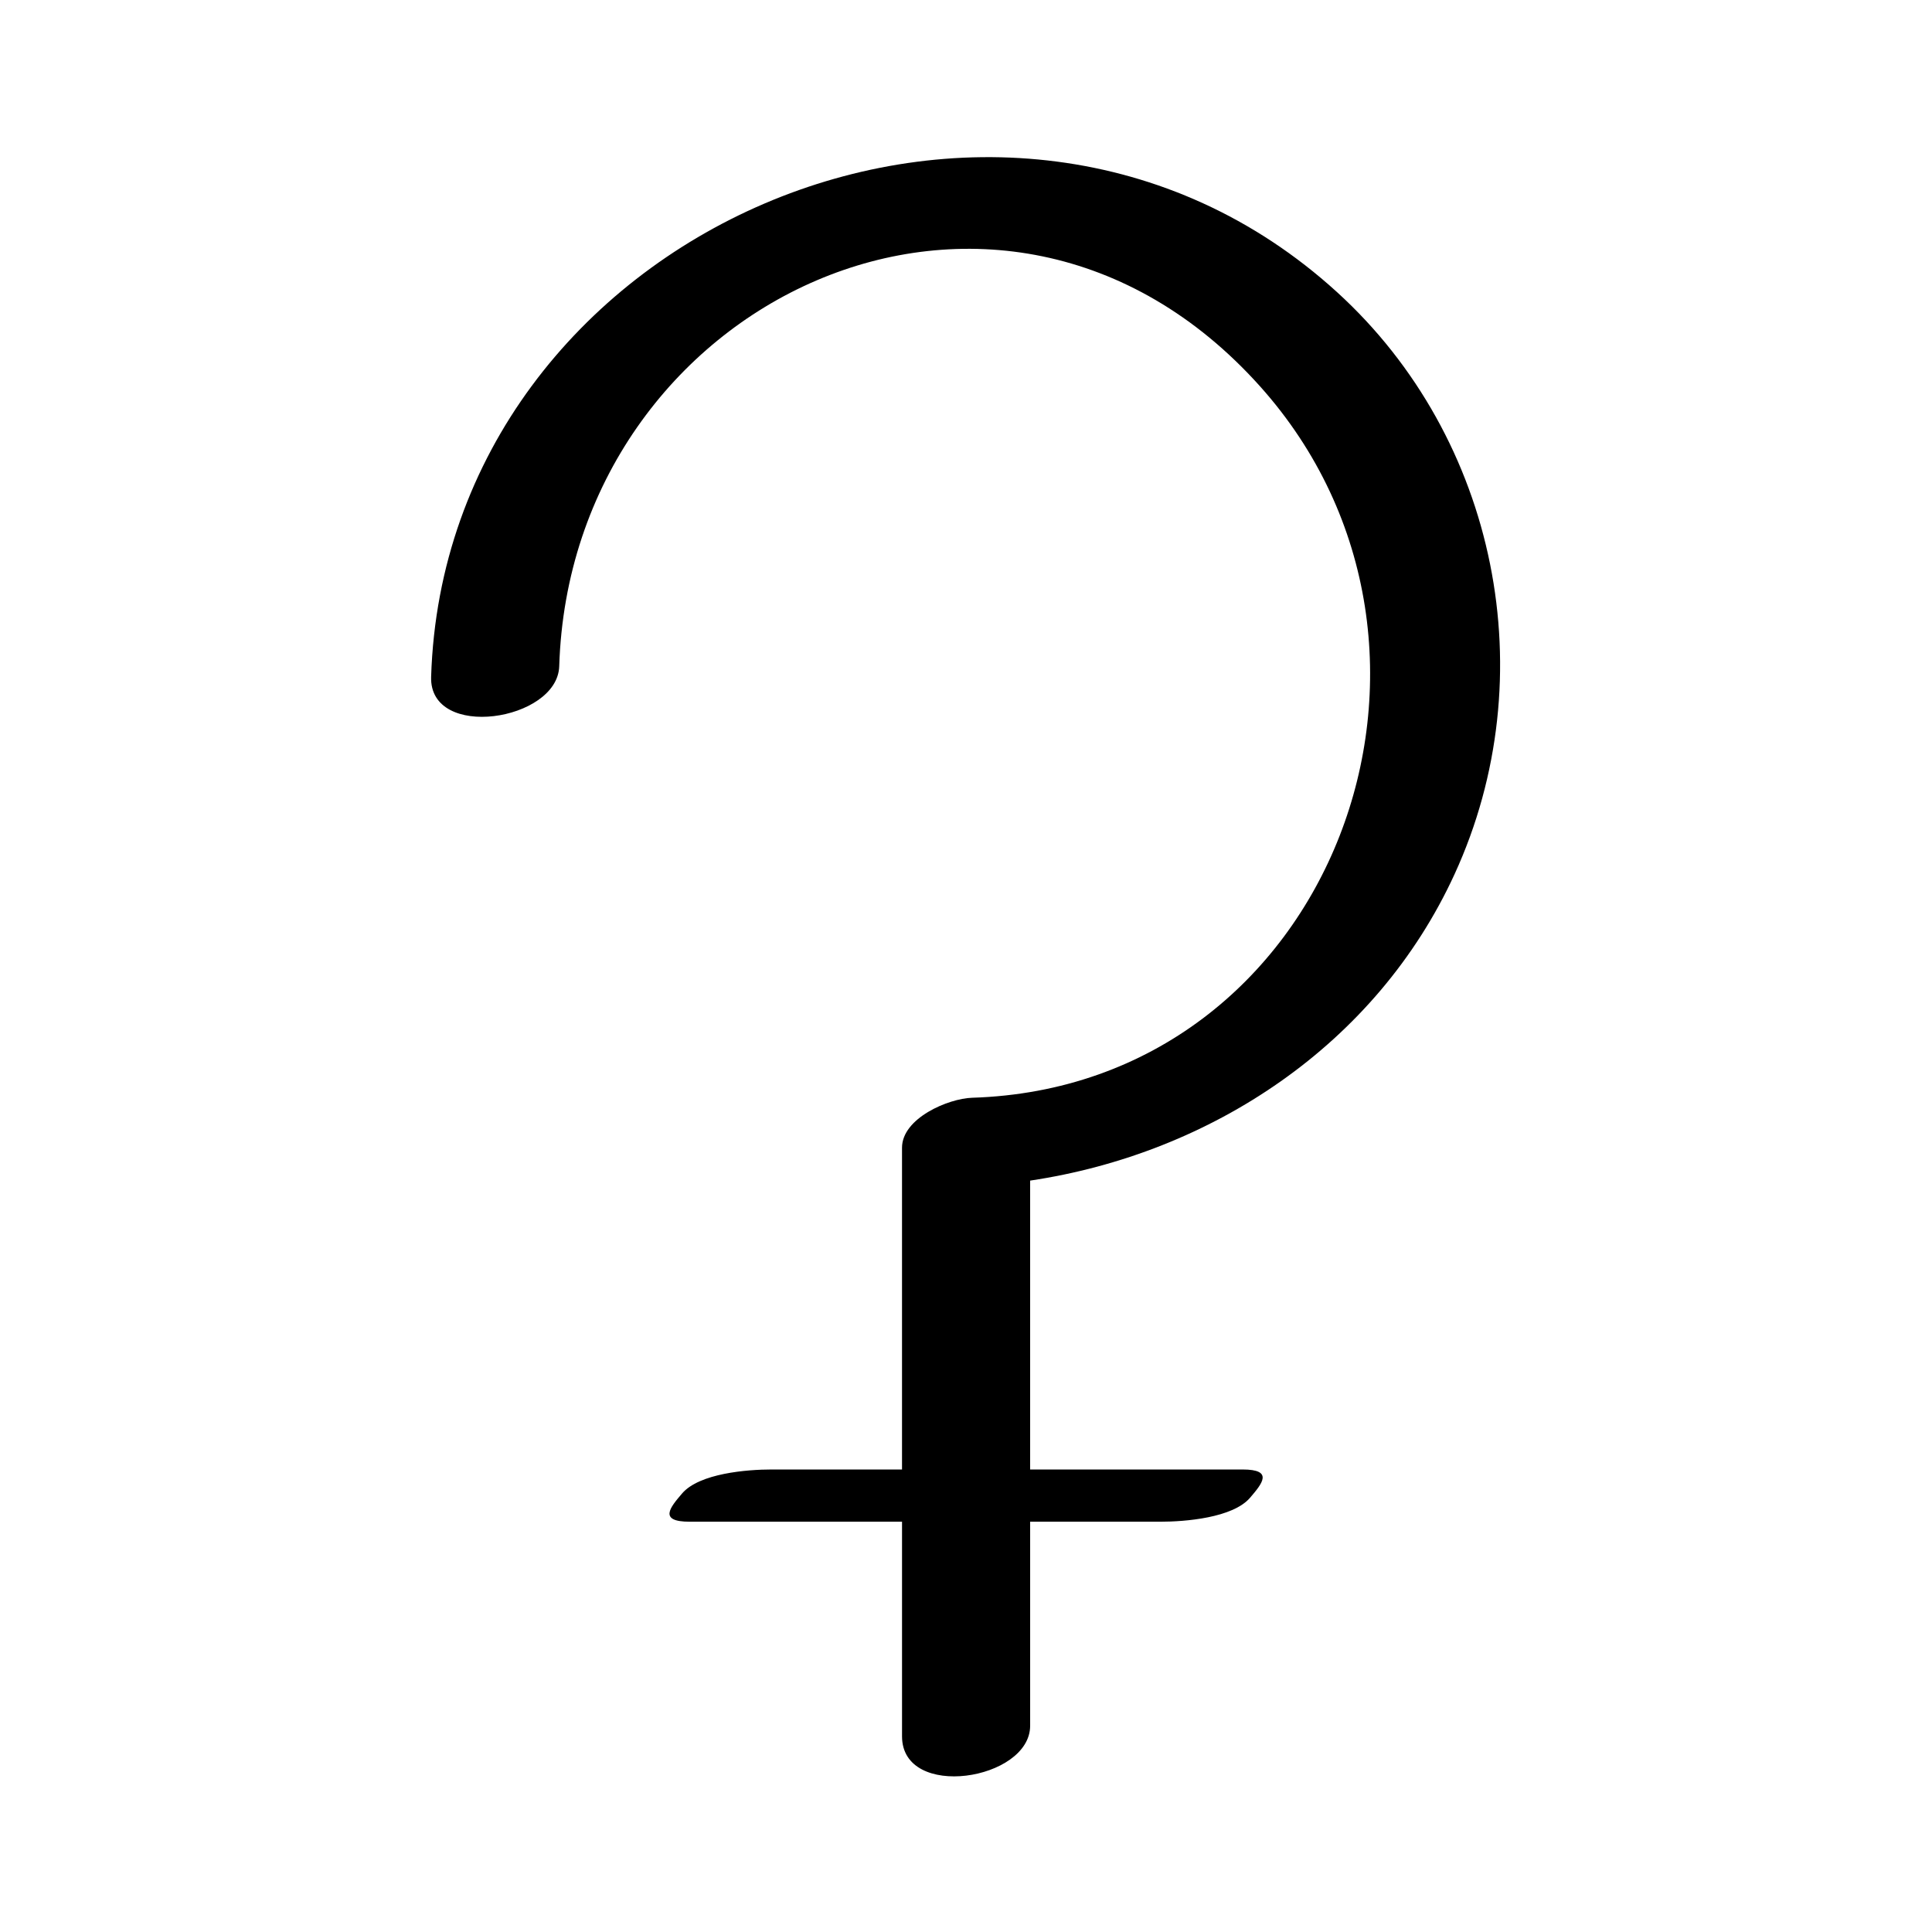 <?xml version="1.0" encoding="UTF-8"?>
<!-- Uploaded to: ICON Repo, www.iconrepo.com, Generator: ICON Repo Mixer Tools -->
<svg fill="#000000" width="800px" height="800px" version="1.1" viewBox="144 144 512 512" xmlns="http://www.w3.org/2000/svg">
 <path d="m292.2 320.57c3.016-96.977 116.91-150.96 185.71-74.203 62.25 69.453 19.383 185.58-76.281 188.55-6.316 0.195-18.586 5.406-18.586 13.242v85.27h-34.547c-6.516 0-19.168 1.008-23.742 6.363-3.164 3.699-6.348 7.477 2.004 7.477h56.289v56.879c0 17.043 33.953 11.664 33.953-2.809v-54.07h34.547c6.516 0 19.164-1.008 23.742-6.363 3.164-3.699 6.348-7.477-2.004-7.477h-56.289v-76.555c47.996-7.164 91.738-36 112.49-81.23 24.02-52.348 11.406-115.47-31.184-154.25-88.242-80.328-236.37-16.172-240.05 101.97-0.527 16.973 33.496 11.738 33.949-2.805z"/>
</svg>